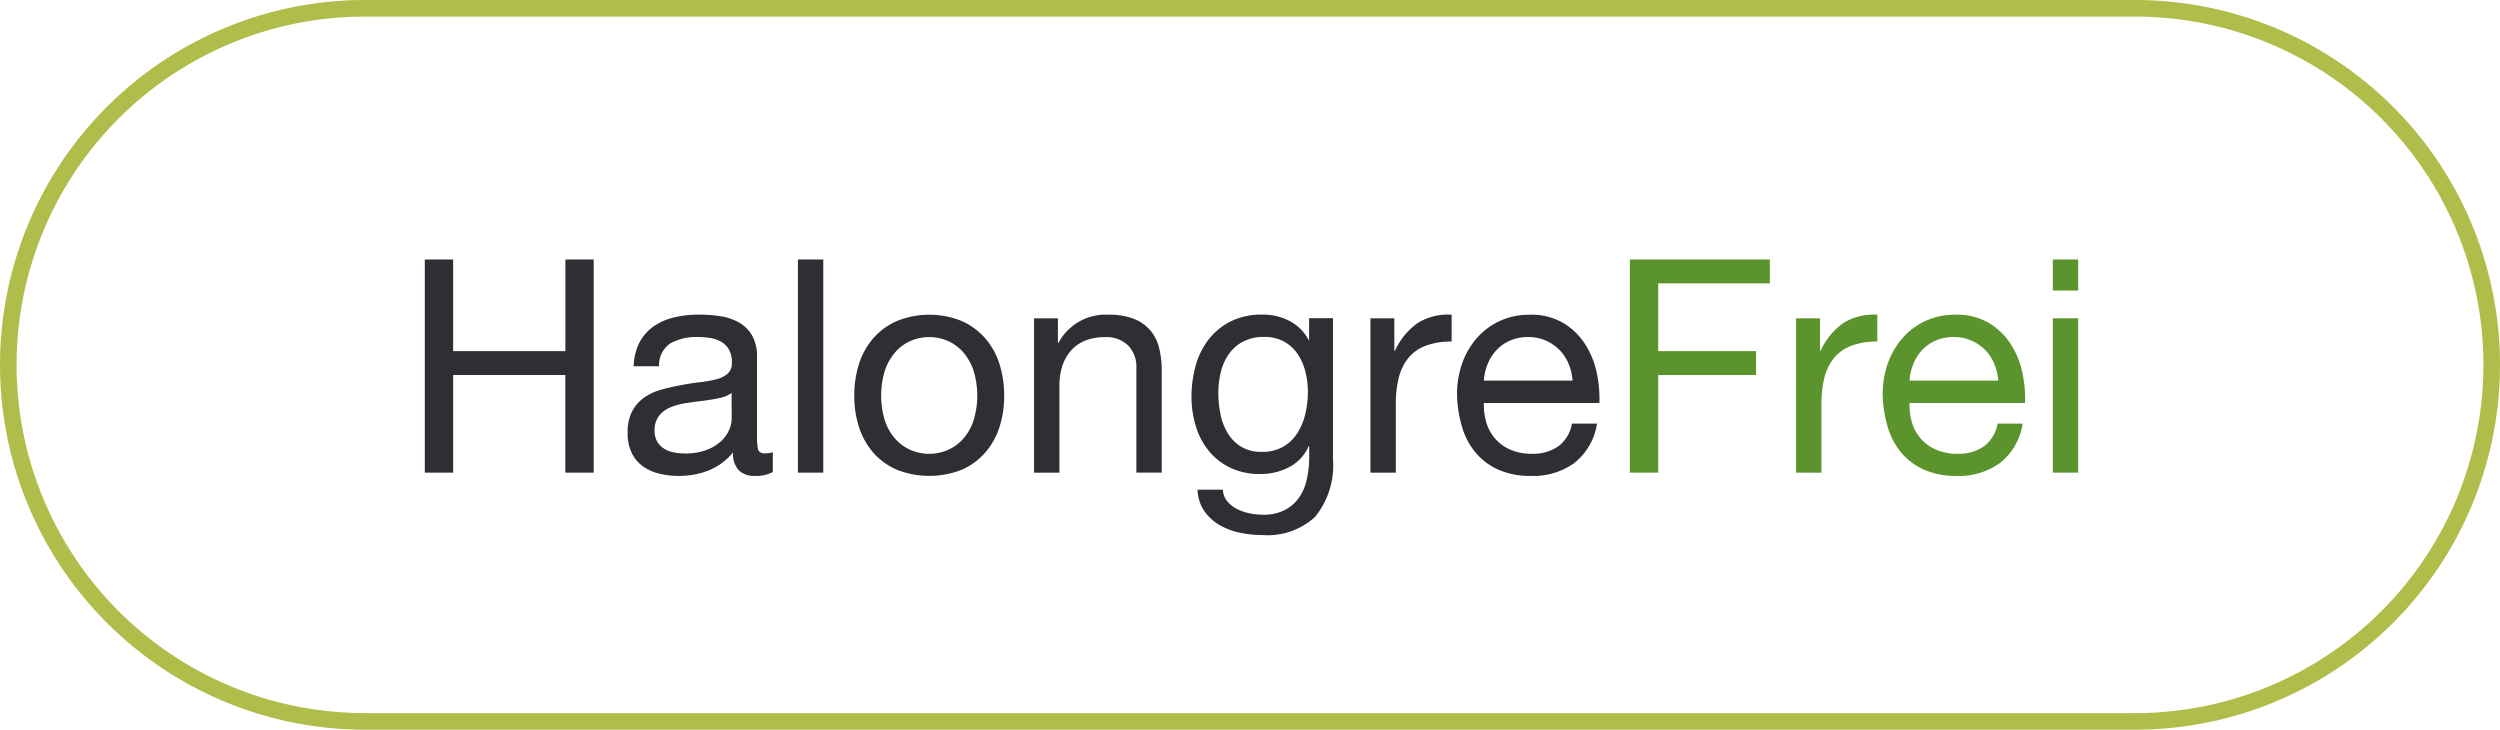 <svg xmlns="http://www.w3.org/2000/svg" width="150.75" height="44" viewBox="0 0 150.75 44">
  <g id="Grupo_519" data-name="Grupo 519" transform="translate(-331.25 -38)">
    <g id="Grupo_509" data-name="Grupo 509" transform="translate(2217.25 11999)">
      <path id="Trazado_441" data-name="Trazado 441" d="M27.325,325.648v5.525h6.768v-5.525H35.8V338.5h-1.71v-5.886H27.325V338.5h-1.71V325.648Z" transform="translate(-1886 -12271)" fill="#302d34"/>
      <path id="Trazado_442" data-name="Trazado 442" d="M46.6,338.464a2.164,2.164,0,0,1-1.1.234,1.317,1.317,0,0,1-.945-.333,1.448,1.448,0,0,1-.351-1.089,3.66,3.66,0,0,1-1.467,1.089,4.849,4.849,0,0,1-1.809.333,4.8,4.8,0,0,1-1.2-.145,2.748,2.748,0,0,1-.981-.45,2.152,2.152,0,0,1-.657-.8,2.691,2.691,0,0,1-.243-1.2,2.74,2.74,0,0,1,.27-1.3,2.361,2.361,0,0,1,.711-.818,3.283,3.283,0,0,1,1.008-.478q.567-.16,1.161-.269.63-.126,1.2-.19a6.676,6.676,0,0,0,1-.179,1.664,1.664,0,0,0,.684-.342.836.836,0,0,0,.252-.657,1.527,1.527,0,0,0-.189-.81,1.307,1.307,0,0,0-.486-.469,2.021,2.021,0,0,0-.666-.216,5.025,5.025,0,0,0-.729-.053,3.236,3.236,0,0,0-1.62.369,1.566,1.566,0,0,0-.7,1.394h-1.53a3.309,3.309,0,0,1,.36-1.458,2.735,2.735,0,0,1,.864-.962,3.627,3.627,0,0,1,1.233-.532,6.569,6.569,0,0,1,1.485-.162,8.57,8.57,0,0,1,1.251.091,3.29,3.29,0,0,1,1.125.368,2.152,2.152,0,0,1,.81.781,2.5,2.5,0,0,1,.306,1.311v4.778a3.56,3.56,0,0,0,.063.79c.042.168.183.251.423.251a1.849,1.849,0,0,0,.468-.071Zm-2.484-4.77a1.9,1.9,0,0,1-.756.313q-.468.1-.981.162c-.342.042-.687.089-1.035.143a3.805,3.805,0,0,0-.936.26,1.7,1.7,0,0,0-.675.51,1.423,1.423,0,0,0-.261.9,1.239,1.239,0,0,0,.153.637,1.278,1.278,0,0,0,.4.421,1.679,1.679,0,0,0,.567.232,3.147,3.147,0,0,0,.684.071,3.649,3.649,0,0,0,1.3-.2,2.722,2.722,0,0,0,.882-.519,2.059,2.059,0,0,0,.5-.681,1.72,1.72,0,0,0,.162-.69Z" transform="translate(-1886 -12271)" fill="#302d34"/>
      <rect id="Rectángulo_1008" data-name="Rectángulo 1008" width="1.53" height="12.852" transform="translate(-1837.886 -11945.352)" fill="#302d34"/>
      <path id="Trazado_443" data-name="Trazado 443" d="M51.8,331.939a4.348,4.348,0,0,1,.864-1.549,4.08,4.08,0,0,1,1.422-1.034,5.2,5.2,0,0,1,3.9,0A4.1,4.1,0,0,1,59.4,330.39a4.348,4.348,0,0,1,.864,1.549,6.193,6.193,0,0,1,.288,1.917,6.107,6.107,0,0,1-.288,1.907A4.338,4.338,0,0,1,59.4,337.3a3.984,3.984,0,0,1-1.413,1.027,5.329,5.329,0,0,1-3.9,0,3.965,3.965,0,0,1-1.422-1.027,4.338,4.338,0,0,1-.864-1.539,6.107,6.107,0,0,1-.288-1.907,6.193,6.193,0,0,1,.288-1.917m1.557,3.42a3.154,3.154,0,0,0,.621,1.1,2.679,2.679,0,0,0,.927.674,2.81,2.81,0,0,0,2.25,0,2.679,2.679,0,0,0,.927-.674,3.154,3.154,0,0,0,.621-1.1,5.136,5.136,0,0,0,0-3.007,3.248,3.248,0,0,0-.621-1.106,2.648,2.648,0,0,0-.927-.685,2.832,2.832,0,0,0-2.25,0,2.648,2.648,0,0,0-.927.685,3.248,3.248,0,0,0-.621,1.106,5.136,5.136,0,0,0,0,3.007" transform="translate(-1886 -12271)" fill="#302d34"/>
      <path id="Trazado_444" data-name="Trazado 444" d="M63.792,329.194v1.476h.036a3.222,3.222,0,0,1,3.024-1.693,4.037,4.037,0,0,1,1.53.253,2.514,2.514,0,0,1,.99.7A2.618,2.618,0,0,1,69.9,331a5.759,5.759,0,0,1,.153,1.377v6.12h-1.53v-6.3a1.848,1.848,0,0,0-.5-1.368,1.873,1.873,0,0,0-1.386-.5,3.118,3.118,0,0,0-1.215.216,2.278,2.278,0,0,0-.855.612,2.637,2.637,0,0,0-.513.927,3.77,3.77,0,0,0-.171,1.161V338.5h-1.53v-9.306Z" transform="translate(-1886 -12271)" fill="#302d34"/>
      <path id="Trazado_445" data-name="Trazado 445" d="M79.344,341.128a4.257,4.257,0,0,1-3.276,1.133,6.33,6.33,0,0,1-1.323-.143,4.08,4.08,0,0,1-1.224-.468,2.854,2.854,0,0,1-.909-.847,2.39,2.39,0,0,1-.4-1.277h1.53a1.129,1.129,0,0,0,.261.7,1.892,1.892,0,0,0,.594.469,2.914,2.914,0,0,0,.765.261,4.207,4.207,0,0,0,.792.081,2.837,2.837,0,0,0,1.278-.261,2.4,2.4,0,0,0,.864-.721,2.966,2.966,0,0,0,.495-1.106,6.194,6.194,0,0,0,.153-1.422v-.612h-.036a2.565,2.565,0,0,1-1.2,1.268,3.706,3.706,0,0,1-1.7.4,4.1,4.1,0,0,1-1.818-.377,3.8,3.8,0,0,1-1.3-1.017,4.332,4.332,0,0,1-.783-1.494,6.165,6.165,0,0,1-.261-1.81,7.062,7.062,0,0,1,.216-1.7,4.639,4.639,0,0,1,.72-1.584,3.949,3.949,0,0,1,1.332-1.171,4.156,4.156,0,0,1,2.034-.459,3.438,3.438,0,0,1,1.62.388,2.718,2.718,0,0,1,1.152,1.161h.018v-1.332h1.44v8.514a4.9,4.9,0,0,1-1.044,3.42m-1.953-4.185a2.51,2.51,0,0,0,.855-.828,3.8,3.8,0,0,0,.477-1.161,5.63,5.63,0,0,0,.153-1.3,5.094,5.094,0,0,0-.144-1.206,3.354,3.354,0,0,0-.459-1.071,2.375,2.375,0,0,0-.819-.765,2.42,2.42,0,0,0-1.224-.288,2.641,2.641,0,0,0-1.26.279,2.449,2.449,0,0,0-.855.746,3.166,3.166,0,0,0-.486,1.08,5.259,5.259,0,0,0-.153,1.279,6.408,6.408,0,0,0,.126,1.259,3.558,3.558,0,0,0,.432,1.144,2.431,2.431,0,0,0,.81.828,2.336,2.336,0,0,0,1.26.314,2.48,2.48,0,0,0,1.287-.314" transform="translate(-1886 -12271)" fill="#302d34"/>
      <path id="Trazado_446" data-name="Trazado 446" d="M84.078,329.194v1.962h.036a4.138,4.138,0,0,1,1.368-1.674,3.446,3.446,0,0,1,2.052-.505v1.62a4.327,4.327,0,0,0-1.566.252,2.471,2.471,0,0,0-1.044.739,3.056,3.056,0,0,0-.576,1.178,6.371,6.371,0,0,0-.18,1.594v4.14h-1.53v-9.306Z" transform="translate(-1886 -12271)" fill="#302d34"/>
      <path id="Trazado_447" data-name="Trazado 447" d="M94.95,337.906a4.224,4.224,0,0,1-2.628.792,4.78,4.78,0,0,1-1.935-.361,3.815,3.815,0,0,1-1.377-1.008,4.278,4.278,0,0,1-.837-1.547,7.467,7.467,0,0,1-.315-1.962,5.606,5.606,0,0,1,.324-1.945,4.656,4.656,0,0,1,.909-1.53,4.124,4.124,0,0,1,1.386-1.008,4.231,4.231,0,0,1,1.755-.36,3.818,3.818,0,0,1,2.061.514,4.073,4.073,0,0,1,1.314,1.3,5.172,5.172,0,0,1,.684,1.729,7.4,7.4,0,0,1,.153,1.781H89.478a3.69,3.69,0,0,0,.144,1.161,2.634,2.634,0,0,0,.522.973,2.587,2.587,0,0,0,.918.675,3.169,3.169,0,0,0,1.314.252,2.649,2.649,0,0,0,1.593-.451,2.173,2.173,0,0,0,.819-1.368H96.3a3.724,3.724,0,0,1-1.35,2.359m-.369-5.977a2.633,2.633,0,0,0-.558-.837,2.666,2.666,0,0,0-.828-.558,2.635,2.635,0,0,0-1.053-.207,2.681,2.681,0,0,0-1.071.207,2.488,2.488,0,0,0-.819.567,2.705,2.705,0,0,0-.54.838,3.175,3.175,0,0,0-.234,1.016h5.346a3.13,3.13,0,0,0-.243-1.026" transform="translate(-1886 -12271)" fill="#302d34"/>
      <path id="Trazado_448" data-name="Trazado 448" d="M106.722,325.648v1.439H99.99v4.086h5.9v1.441h-5.9V338.5H98.28V325.648Z" transform="translate(-1886 -12271)" fill="#5b932c"/>
      <path id="Trazado_449" data-name="Trazado 449" d="M109.745,329.194v1.962h.036a4.138,4.138,0,0,1,1.368-1.674,3.446,3.446,0,0,1,2.052-.505v1.62a4.327,4.327,0,0,0-1.566.252,2.471,2.471,0,0,0-1.044.739,3.056,3.056,0,0,0-.576,1.178,6.371,6.371,0,0,0-.18,1.594v4.14h-1.53v-9.306Z" transform="translate(-1886 -12271)" fill="#5b932c"/>
      <path id="Trazado_450" data-name="Trazado 450" d="M120.617,337.906a4.224,4.224,0,0,1-2.628.792,4.78,4.78,0,0,1-1.935-.361,3.815,3.815,0,0,1-1.377-1.008,4.278,4.278,0,0,1-.837-1.547,7.467,7.467,0,0,1-.315-1.962,5.606,5.606,0,0,1,.324-1.945,4.656,4.656,0,0,1,.909-1.53,4.124,4.124,0,0,1,1.386-1.008,4.231,4.231,0,0,1,1.755-.36,3.818,3.818,0,0,1,2.061.514,4.073,4.073,0,0,1,1.314,1.3,5.172,5.172,0,0,1,.684,1.729,7.4,7.4,0,0,1,.153,1.781h-6.966a3.69,3.69,0,0,0,.144,1.161,2.634,2.634,0,0,0,.522.973,2.587,2.587,0,0,0,.918.675,3.169,3.169,0,0,0,1.314.252,2.649,2.649,0,0,0,1.593-.451,2.173,2.173,0,0,0,.819-1.368h1.512a3.724,3.724,0,0,1-1.35,2.359m-.369-5.977a2.633,2.633,0,0,0-.558-.837,2.666,2.666,0,0,0-.828-.558,2.635,2.635,0,0,0-1.053-.207,2.681,2.681,0,0,0-1.071.207,2.488,2.488,0,0,0-.819.567,2.705,2.705,0,0,0-.54.838,3.175,3.175,0,0,0-.234,1.016h5.346a3.13,3.13,0,0,0-.243-1.026" transform="translate(-1886 -12271)" fill="#5b932c"/>
      <path id="Trazado_451" data-name="Trazado 451" d="M123.785,325.648h1.53v1.871h-1.53Zm1.53,12.852h-1.53v-9.306h1.53Z" transform="translate(-1886 -12271)" fill="#5b932c"/>
      <path id="Trazado_452" data-name="Trazado 452" d="M22,310.5H128.75a21.5,21.5,0,0,1,0,43H22a21.5,21.5,0,0,1,0-43Z" transform="translate(-1886 -12271)" fill="none" stroke="#b1bd4b" stroke-width="1"/>
    </g>
  </g>
</svg>
